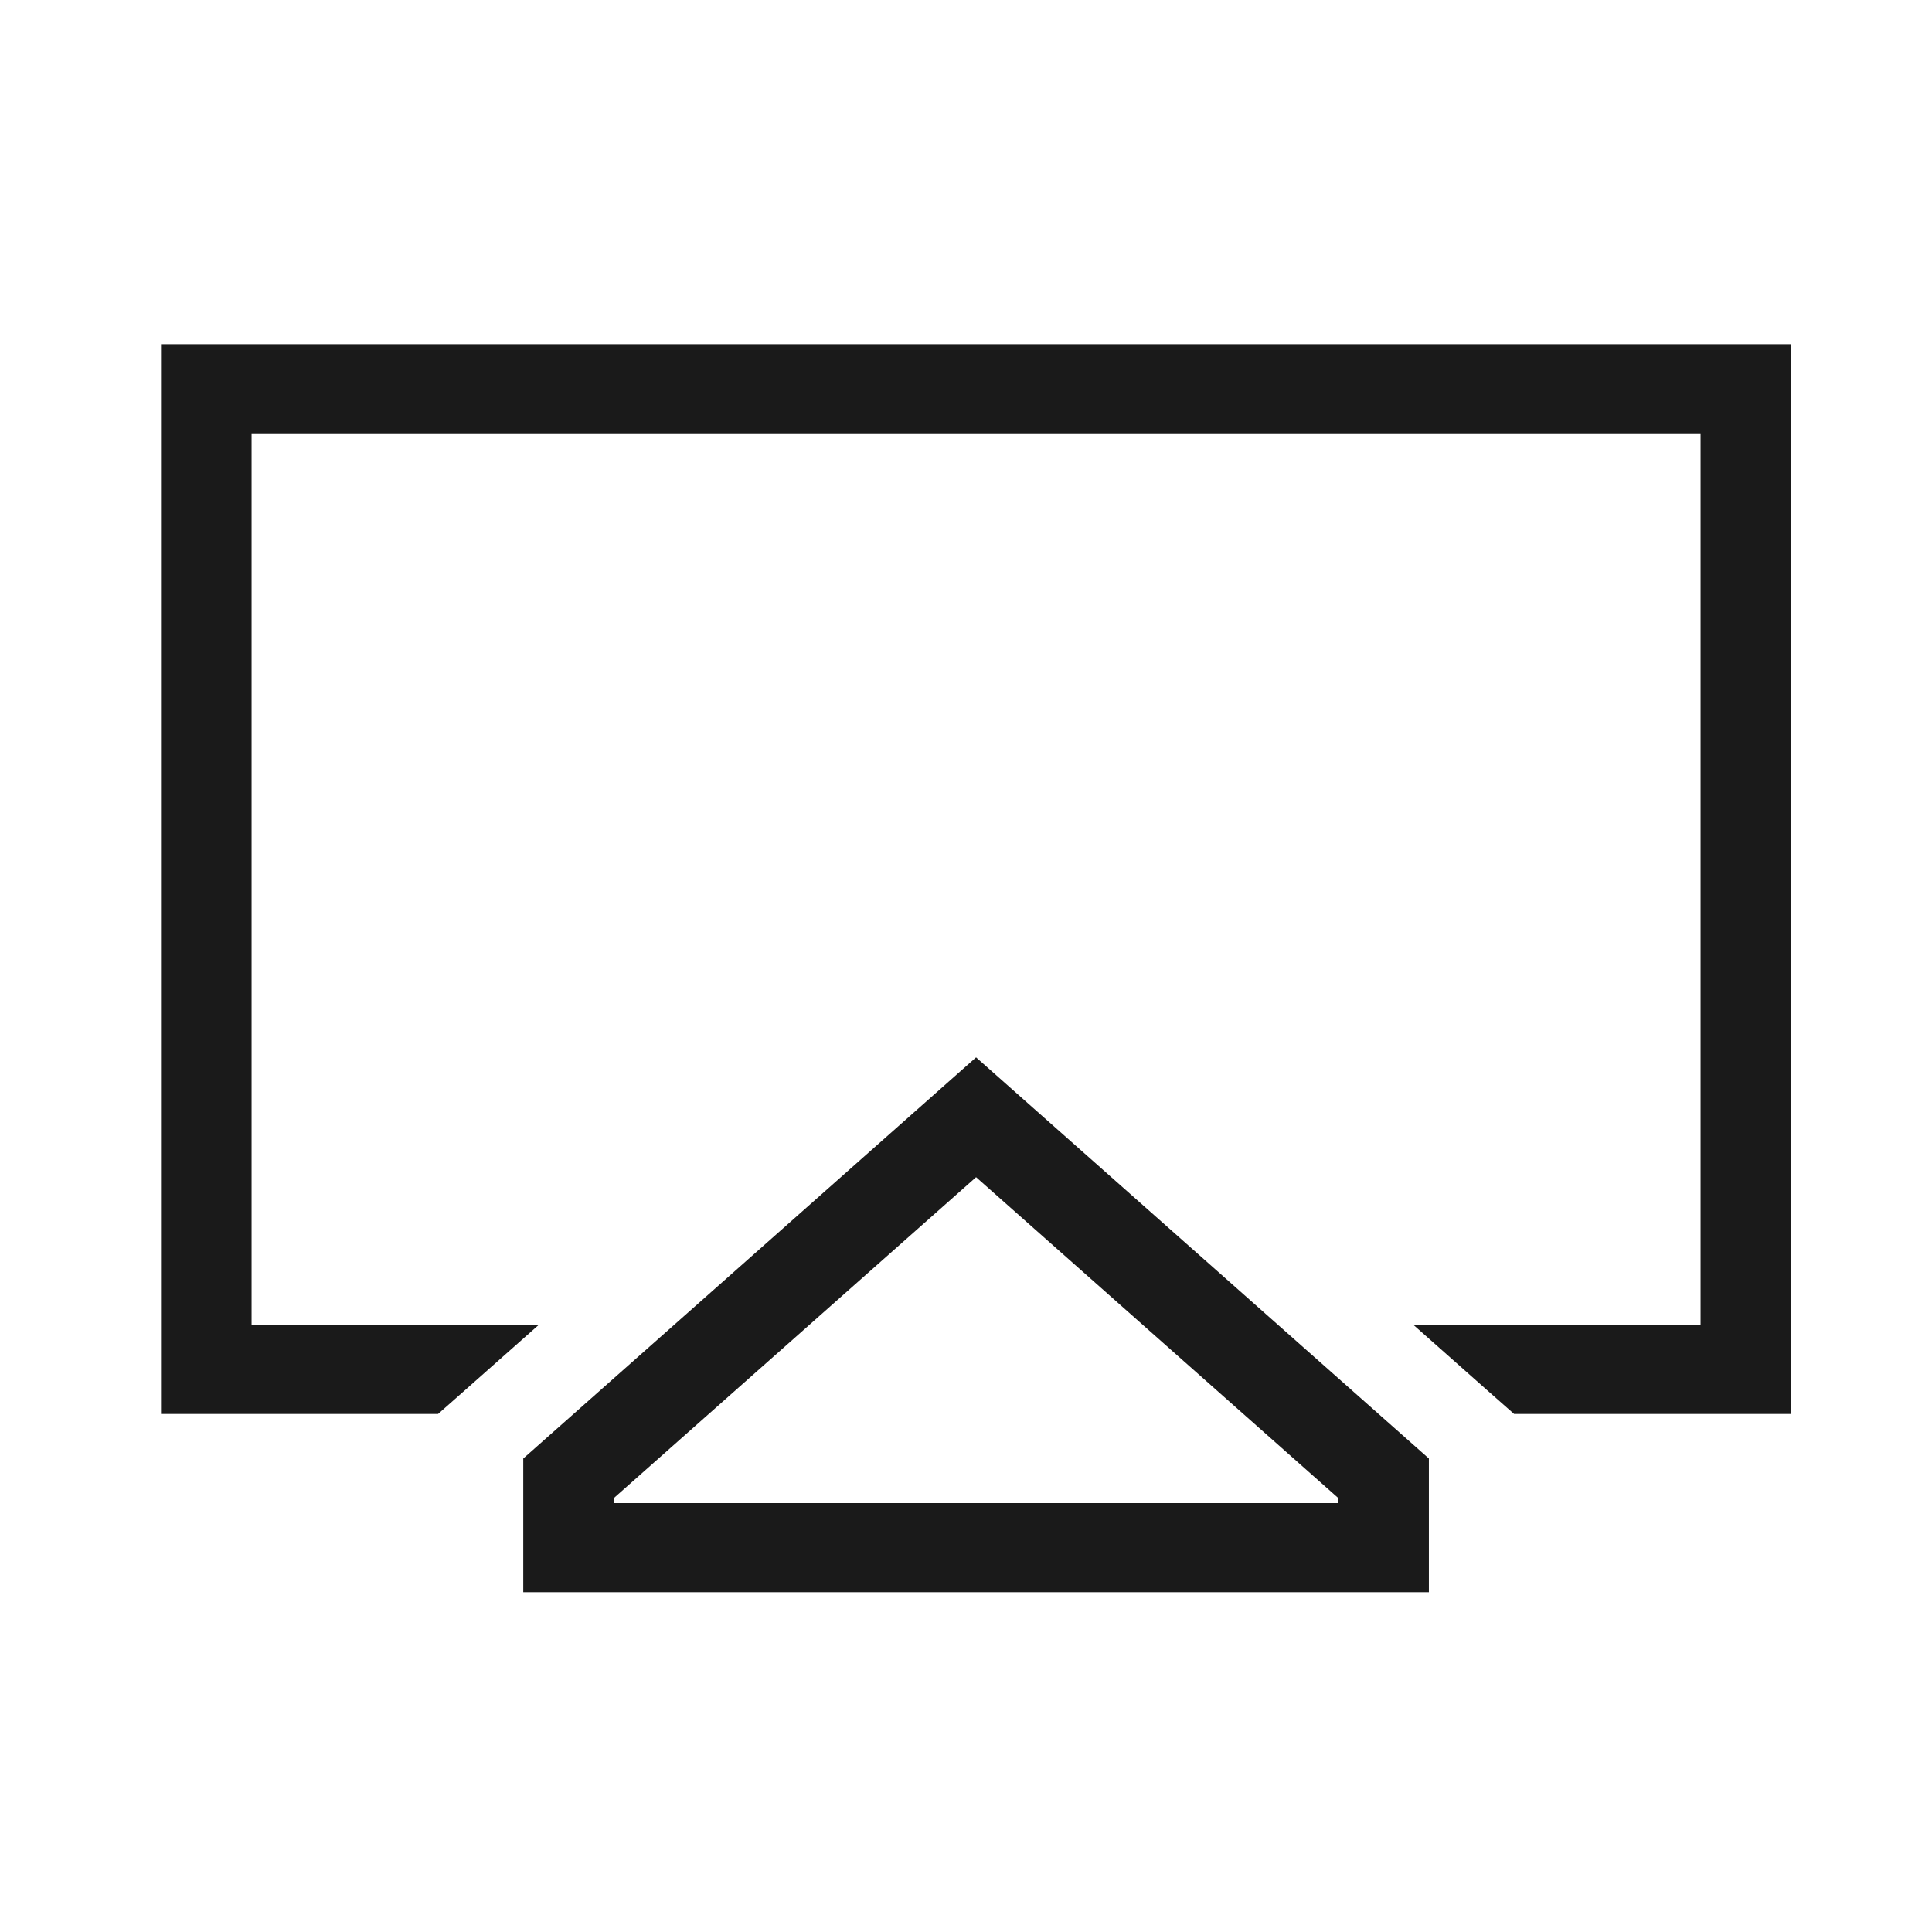 <svg width="56" height="56" viewBox="0 0 56 56" fill="none" xmlns="http://www.w3.org/2000/svg">
<path d="M7.292 12.56H49.292V38.4H40.966L43.172 40.355L43.886 40.984H49.292H51.917V38.4V12.56V9.977H49.292H7.292H4.667V12.56V38.4V40.984H7.292H12.698L13.411 40.355L15.618 38.4H7.292V12.56ZM17.792 43.423L28.292 34.121L38.792 43.423V43.568H17.792V43.423ZM15.167 46.152H17.792H38.792H41.417V43.568V42.276L28.292 30.648L15.167 42.276V43.568V46.152Z" fill="#1A1A1A"/>
</svg>
